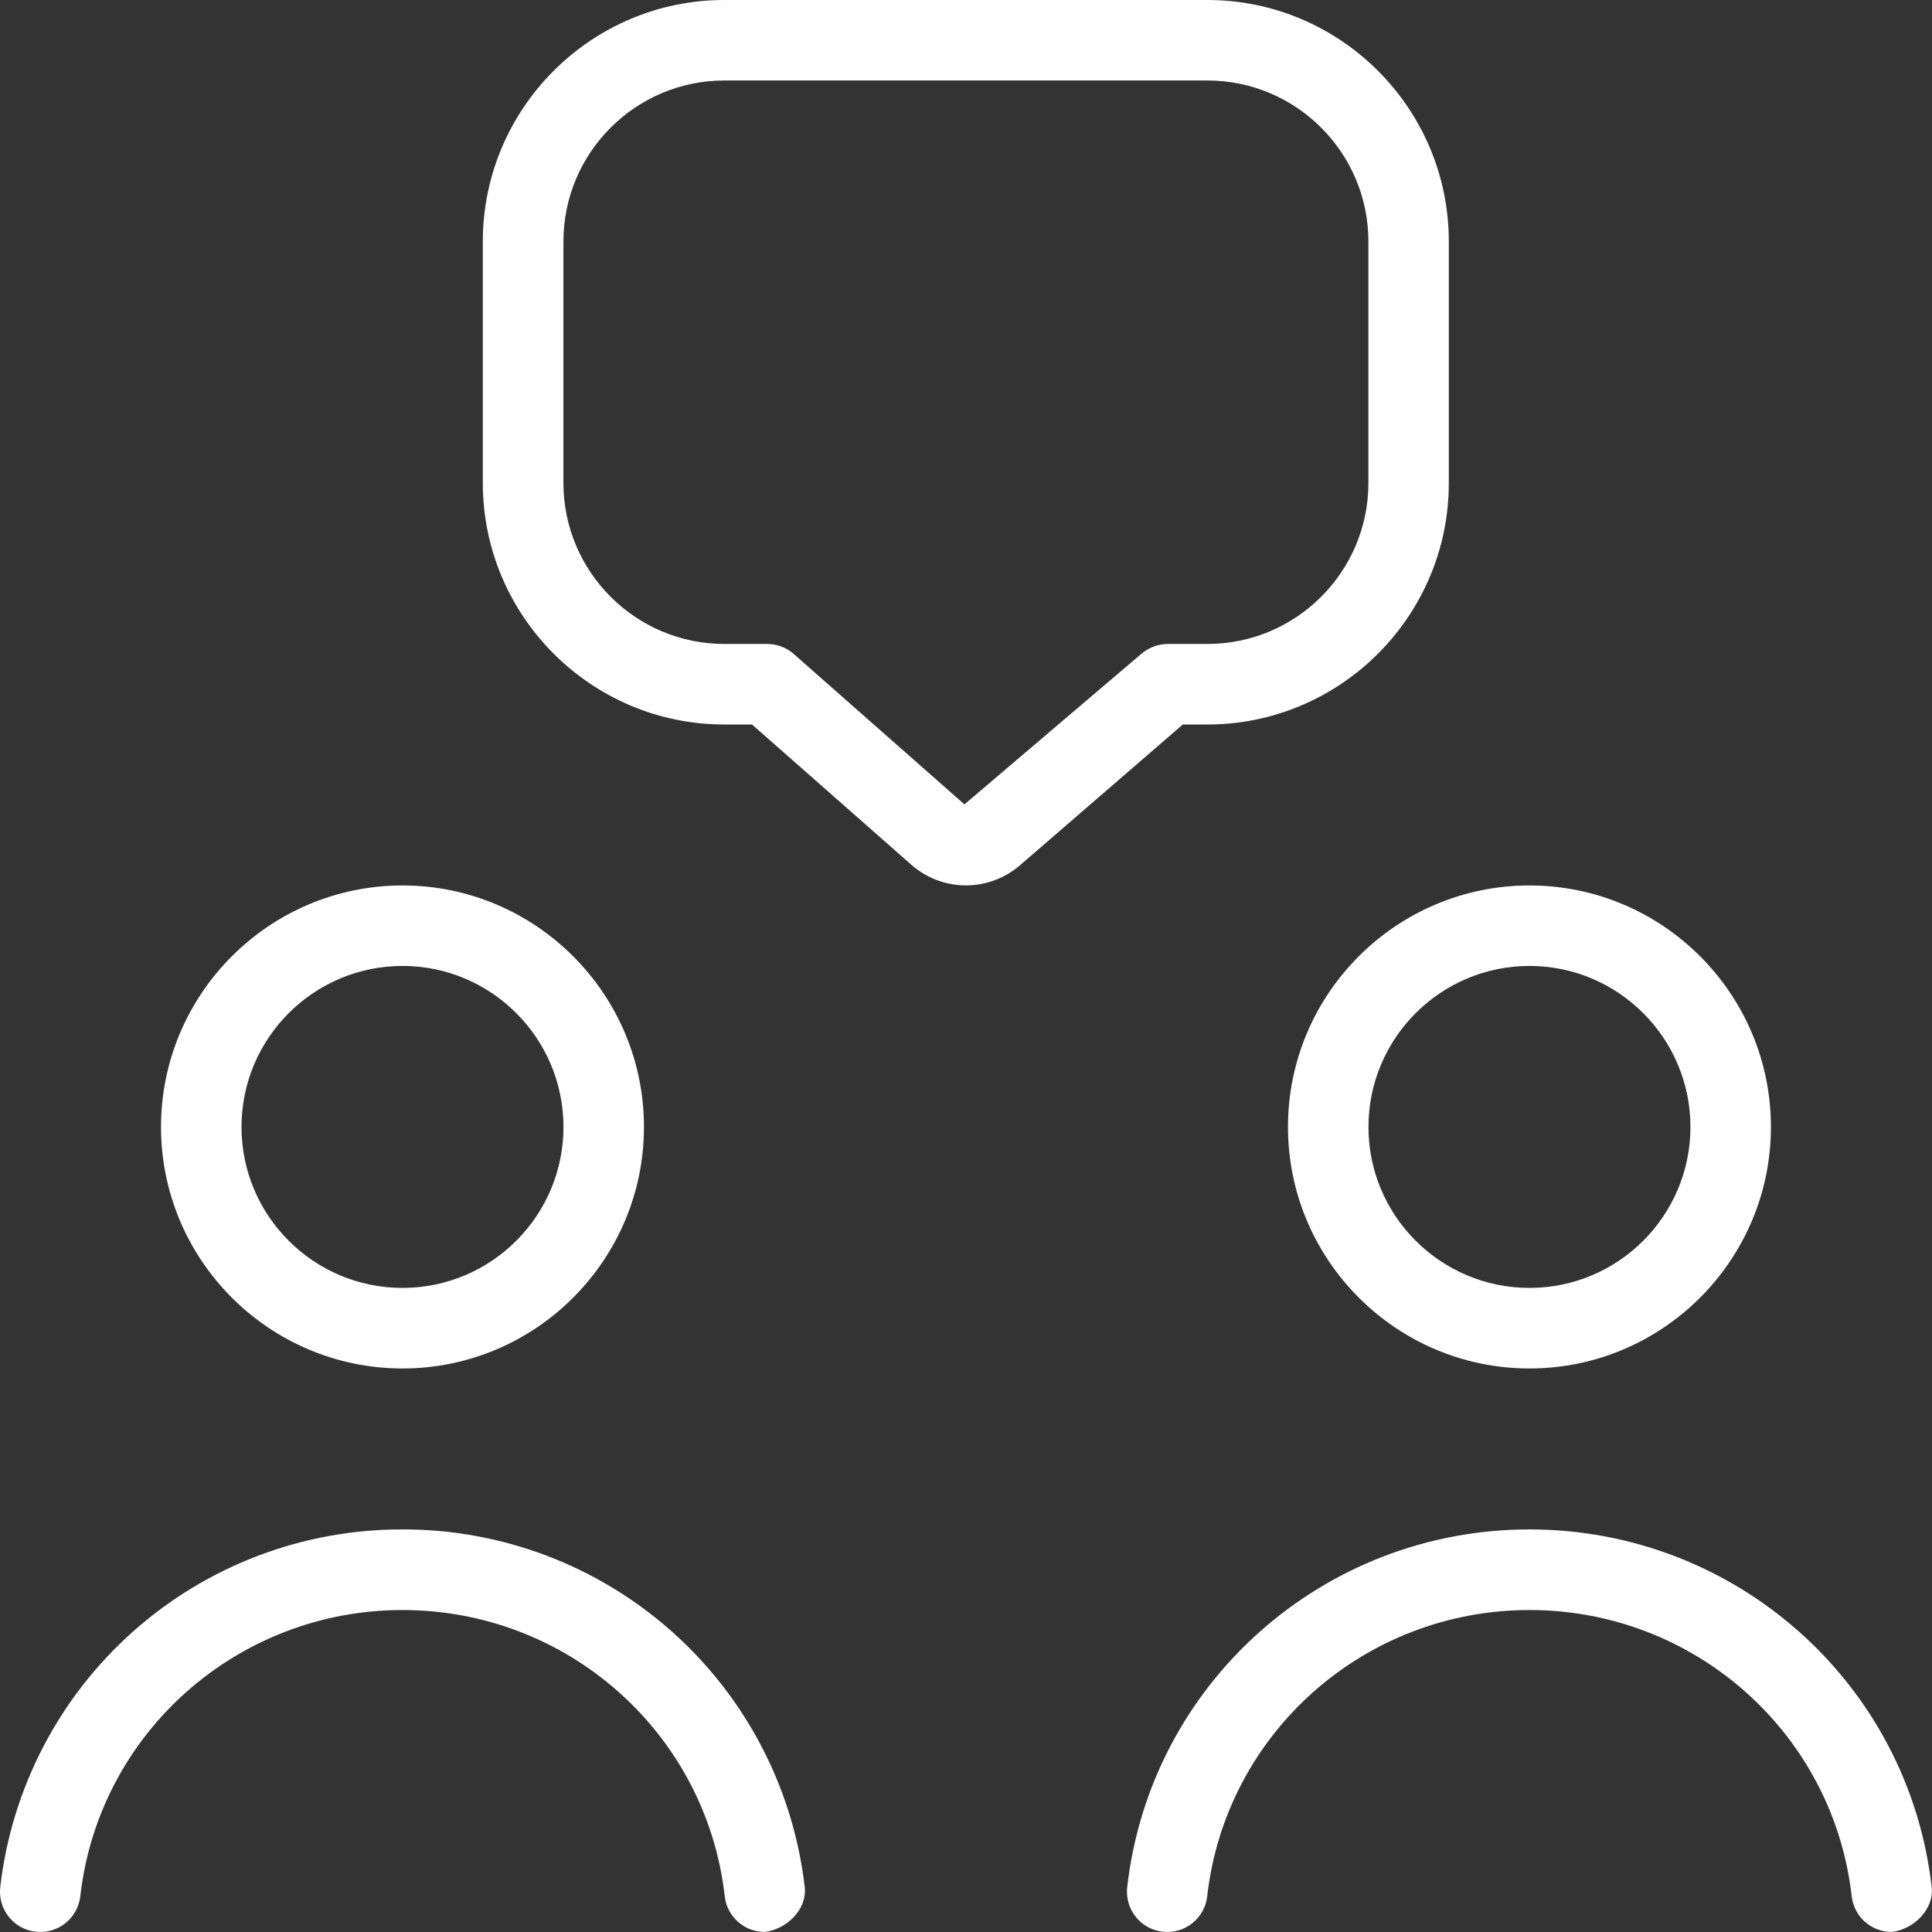 <?xml version="1.0" encoding="UTF-8"?> <svg xmlns="http://www.w3.org/2000/svg" width="32" height="32" viewBox="0 0 32 32" fill="none"><rect x="0" y="0" width="32" height="32" fill="#333333" stroke="none"/><path d="M12.665 31.999C12.639 32.002 12.692 31.999 12.665 31.999V31.999ZM25.333 14.666C27.538 14.666 29.332 16.461 29.332 18.666C29.332 20.871 27.538 22.666 25.333 22.666C23.127 22.666 21.333 20.871 21.333 18.666C21.333 16.461 23.127 14.666 25.333 14.666ZM22.666 18.666C22.666 20.137 23.862 21.332 25.333 21.332C26.803 21.332 27.999 20.137 27.999 18.666C27.999 17.195 26.803 15.999 25.333 15.999C23.862 15.999 22.666 17.195 22.666 18.666ZM2.667 18.666C2.667 16.461 4.461 14.666 6.667 14.666C8.872 14.666 10.666 16.461 10.666 18.666C10.666 20.871 8.872 22.666 6.667 22.666C4.461 22.666 2.667 20.871 2.667 18.666ZM4 18.666C4 20.137 5.196 21.332 6.667 21.332C8.137 21.332 9.333 20.137 9.333 18.666C9.333 17.195 8.137 15.999 6.667 15.999C5.196 15.999 4 17.195 4 18.666ZM6.667 25.332C5.022 25.328 3.433 25.93 2.204 27.023C0.975 28.116 0.192 29.624 0.004 31.258C-0.016 31.433 0.035 31.61 0.145 31.748C0.255 31.887 0.416 31.976 0.592 31.995C0.767 32.016 0.944 31.965 1.082 31.855C1.221 31.744 1.31 31.584 1.33 31.408C1.635 28.706 3.931 26.667 6.667 26.667C9.403 26.667 11.697 28.706 12.004 31.408C12.022 31.571 12.1 31.721 12.222 31.83C12.344 31.939 12.502 31.998 12.665 31.999C13.03 31.957 13.37 31.624 13.329 31.259C13.141 29.625 12.358 28.117 11.129 27.024C9.9 25.931 8.311 25.328 6.667 25.332ZM31.332 31.999C31.306 32.002 31.359 31.999 31.332 31.999V31.999ZM31.995 31.258C31.611 27.879 28.747 25.332 25.333 25.332C21.918 25.332 19.054 27.879 18.67 31.258C18.65 31.433 18.701 31.61 18.811 31.748C18.921 31.887 19.082 31.976 19.258 31.995C19.433 32.016 19.61 31.965 19.748 31.855C19.887 31.744 19.976 31.584 19.995 31.408C20.301 28.706 22.597 26.667 25.333 26.667C28.069 26.667 30.363 28.706 30.67 31.408C30.688 31.571 30.766 31.721 30.888 31.83C31.011 31.939 31.169 31.999 31.332 31.999C31.698 31.957 32.036 31.623 31.995 31.258ZM19.591 12L16.898 14.328C16.648 14.546 16.326 14.666 15.994 14.665C15.661 14.664 15.341 14.541 15.092 14.321L12.456 12H11.997C9.792 12 7.997 10.205 7.997 8V4C7.997 1.795 9.792 0 11.997 0H19.997C22.202 0 23.997 1.795 23.997 4V8C23.997 10.205 22.202 12 19.997 12H19.589H19.591ZM19.998 10.666C21.469 10.666 22.665 9.47 22.665 8V4C22.665 2.529 21.469 1.333 19.998 1.333H11.998C10.528 1.333 9.332 2.529 9.332 4V8C9.332 9.47 10.528 10.666 11.998 10.666H12.708C12.87 10.666 13.027 10.725 13.148 10.833L15.974 13.323L18.905 10.829C19.026 10.725 19.181 10.667 19.341 10.666H19.998Z" fill="white"></path></svg> 